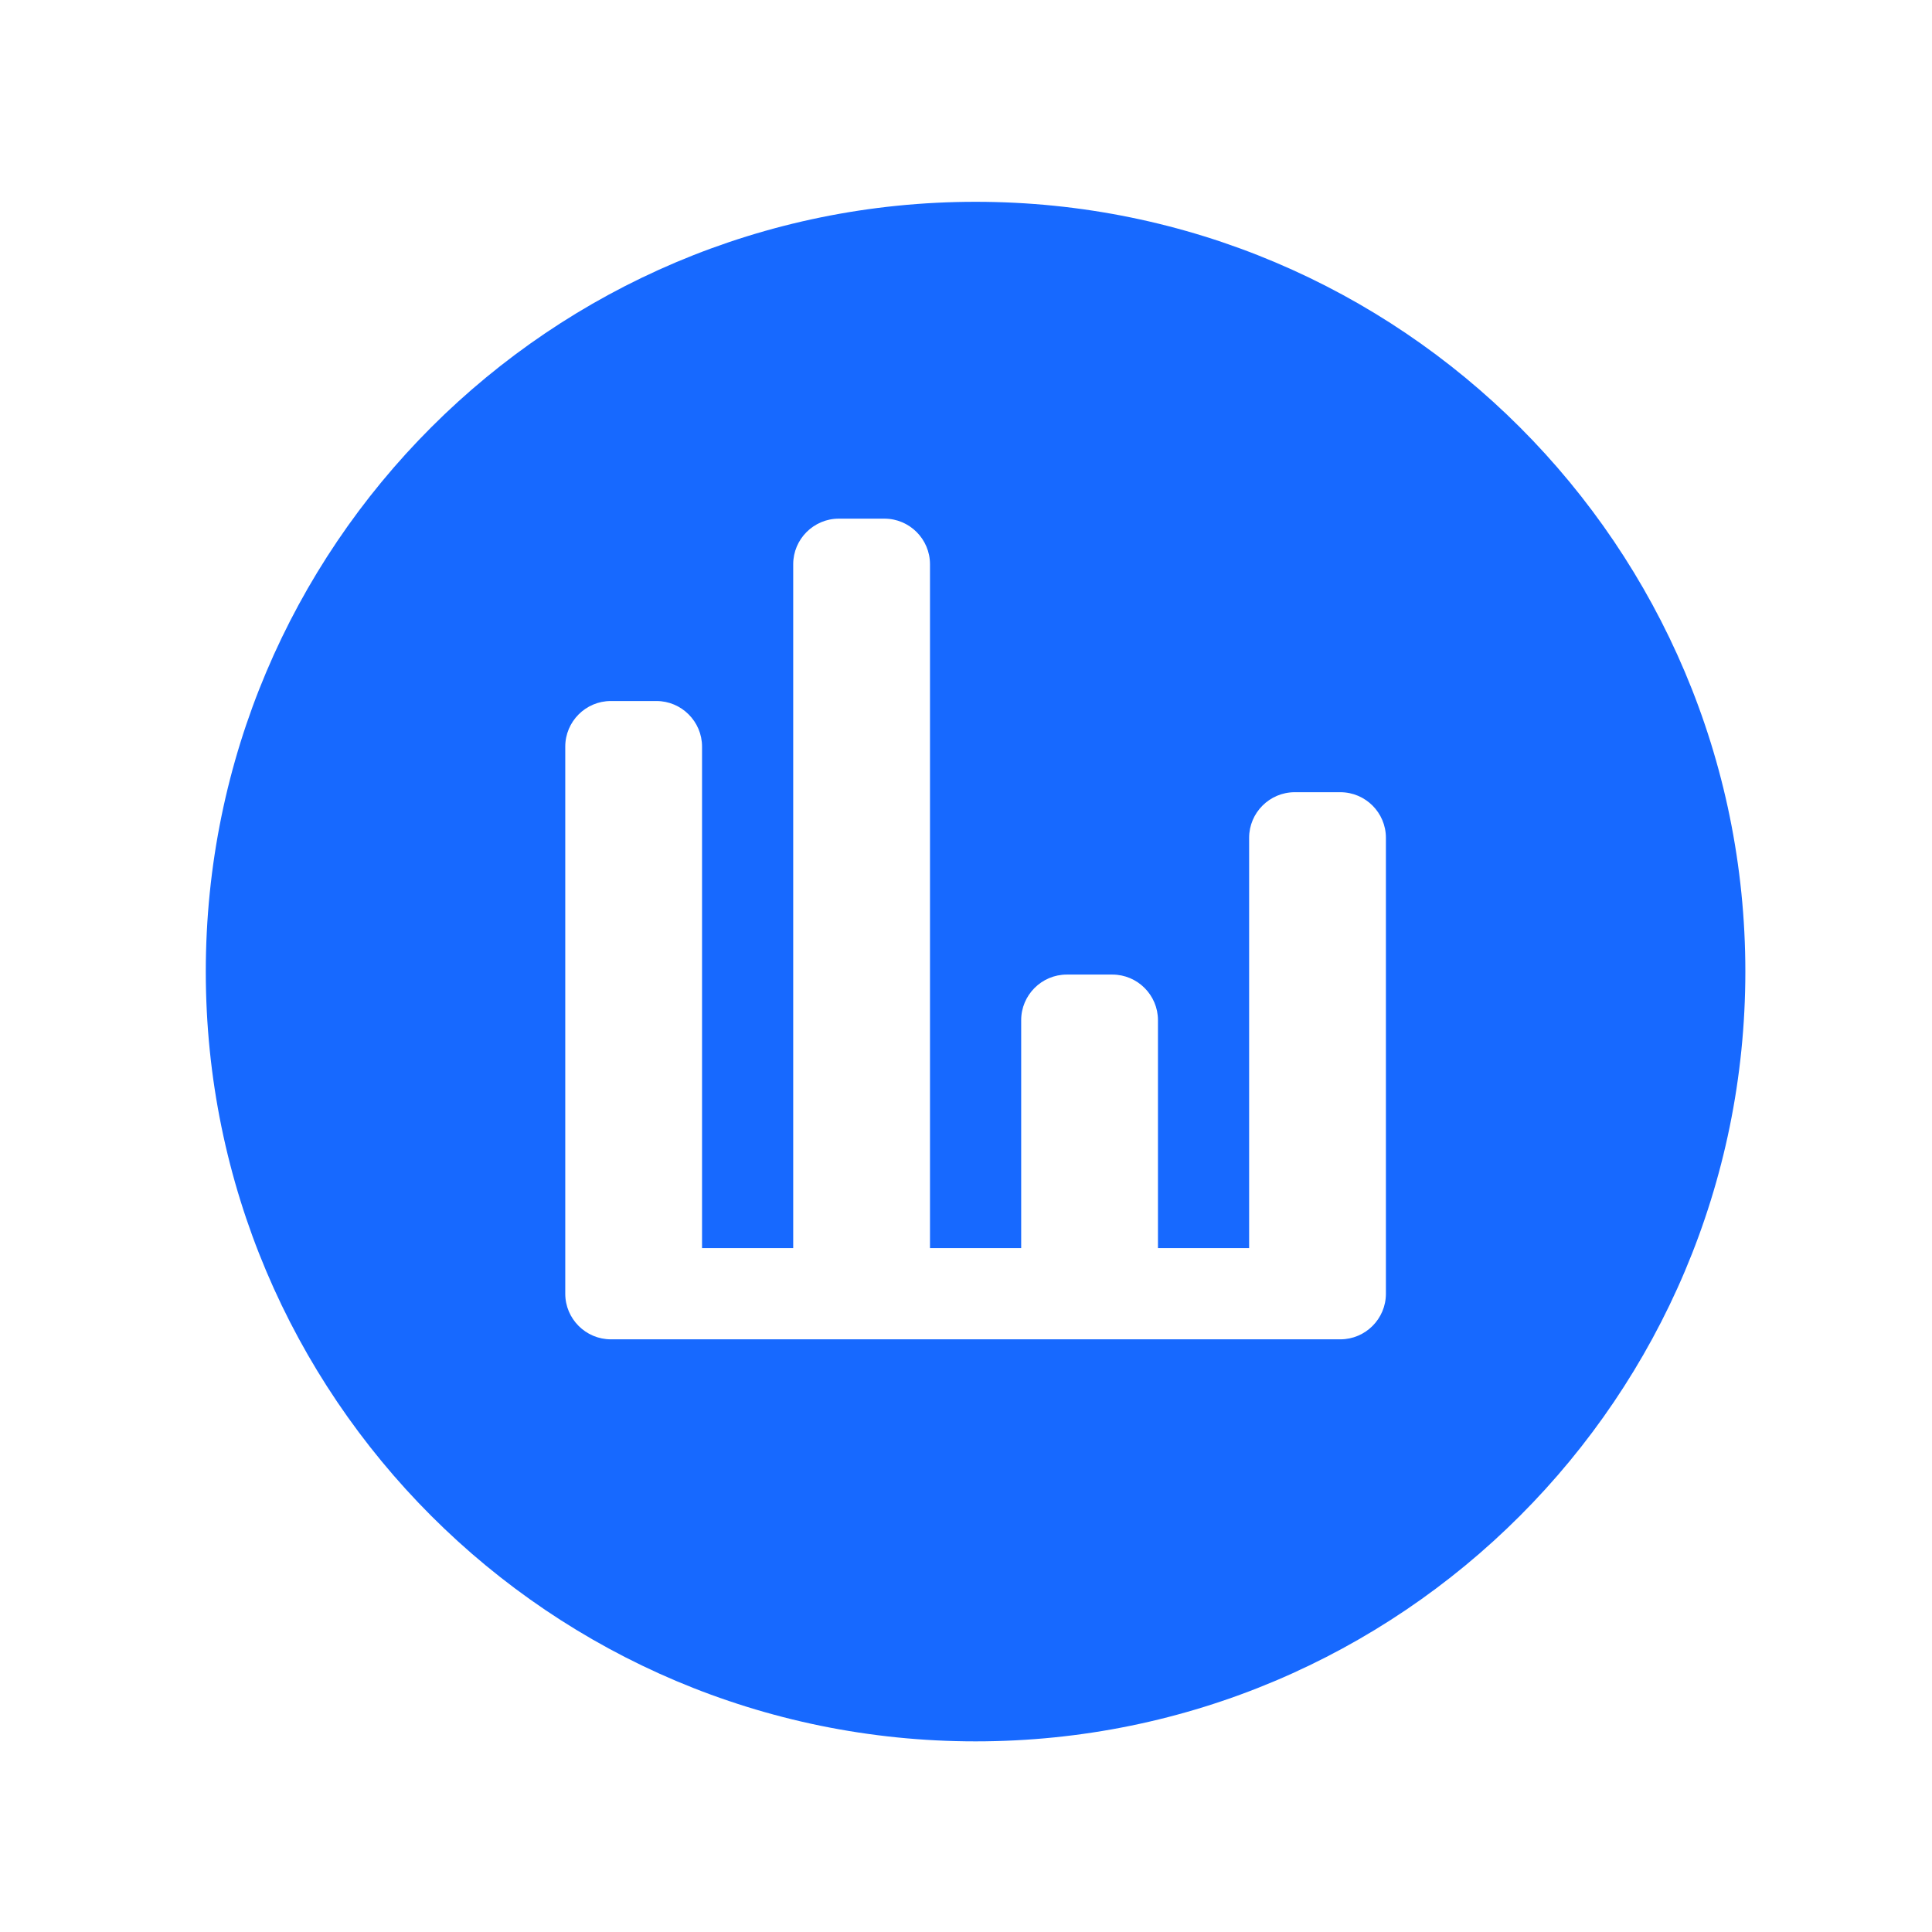 <svg width="64" height="64" viewBox="0 0 64 64" fill="none" xmlns="http://www.w3.org/2000/svg">
<g filter="url(#filter0_d)">
<path d="M6.817 30.185C6.817 16.102 18.234 4.685 32.317 4.685C46.401 4.685 57.817 16.102 57.817 30.185C57.817 44.268 46.401 55.685 32.317 55.685C18.234 55.685 6.817 44.268 6.817 30.185Z" fill="#1769FF"/>
</g>
<path d="M27.787 17.181C26.955 17.181 26.276 17.859 26.276 18.691V41.346H23.256V24.733C23.256 23.901 22.577 23.222 21.745 23.222H20.235C19.403 23.222 18.725 23.901 18.725 24.733V42.856C18.725 43.688 19.403 44.367 20.235 44.367H44.4C45.232 44.367 45.91 43.688 45.91 42.856V27.753C45.91 26.921 45.232 26.243 44.4 26.243H42.89C42.058 26.243 41.379 26.921 41.379 27.753V41.346H38.359V33.794C38.359 32.963 37.68 32.284 36.849 32.284H35.338C34.506 32.284 33.828 32.963 33.828 33.794V41.346H30.807V18.691C30.807 17.859 30.129 17.181 29.297 17.181H27.787Z" fill="white"/>
<defs>
<filter id="filter0_d" x="0.817" y="0.685" width="63" height="63" filterUnits="userSpaceOnUse" color-interpolation-filters="sRGB">
<feFlood flood-opacity="0" result="BackgroundImageFix"/>
<feColorMatrix in="SourceAlpha" type="matrix" values="0 0 0 0 0 0 0 0 0 0 0 0 0 0 0 0 0 0 127 0"/>
<feOffset dy="2"/>
<feGaussianBlur stdDeviation="3"/>
<feColorMatrix type="matrix" values="0 0 0 0 0.125 0 0 0 0 0.352 0 0 0 0 0.767 0 0 0 0.13 0"/>
<feBlend mode="normal" in2="BackgroundImageFix" result="effect1_dropShadow"/>
<feBlend mode="normal" in="SourceGraphic" in2="effect1_dropShadow" result="shape"/>
</filter>
</defs>
</svg>
